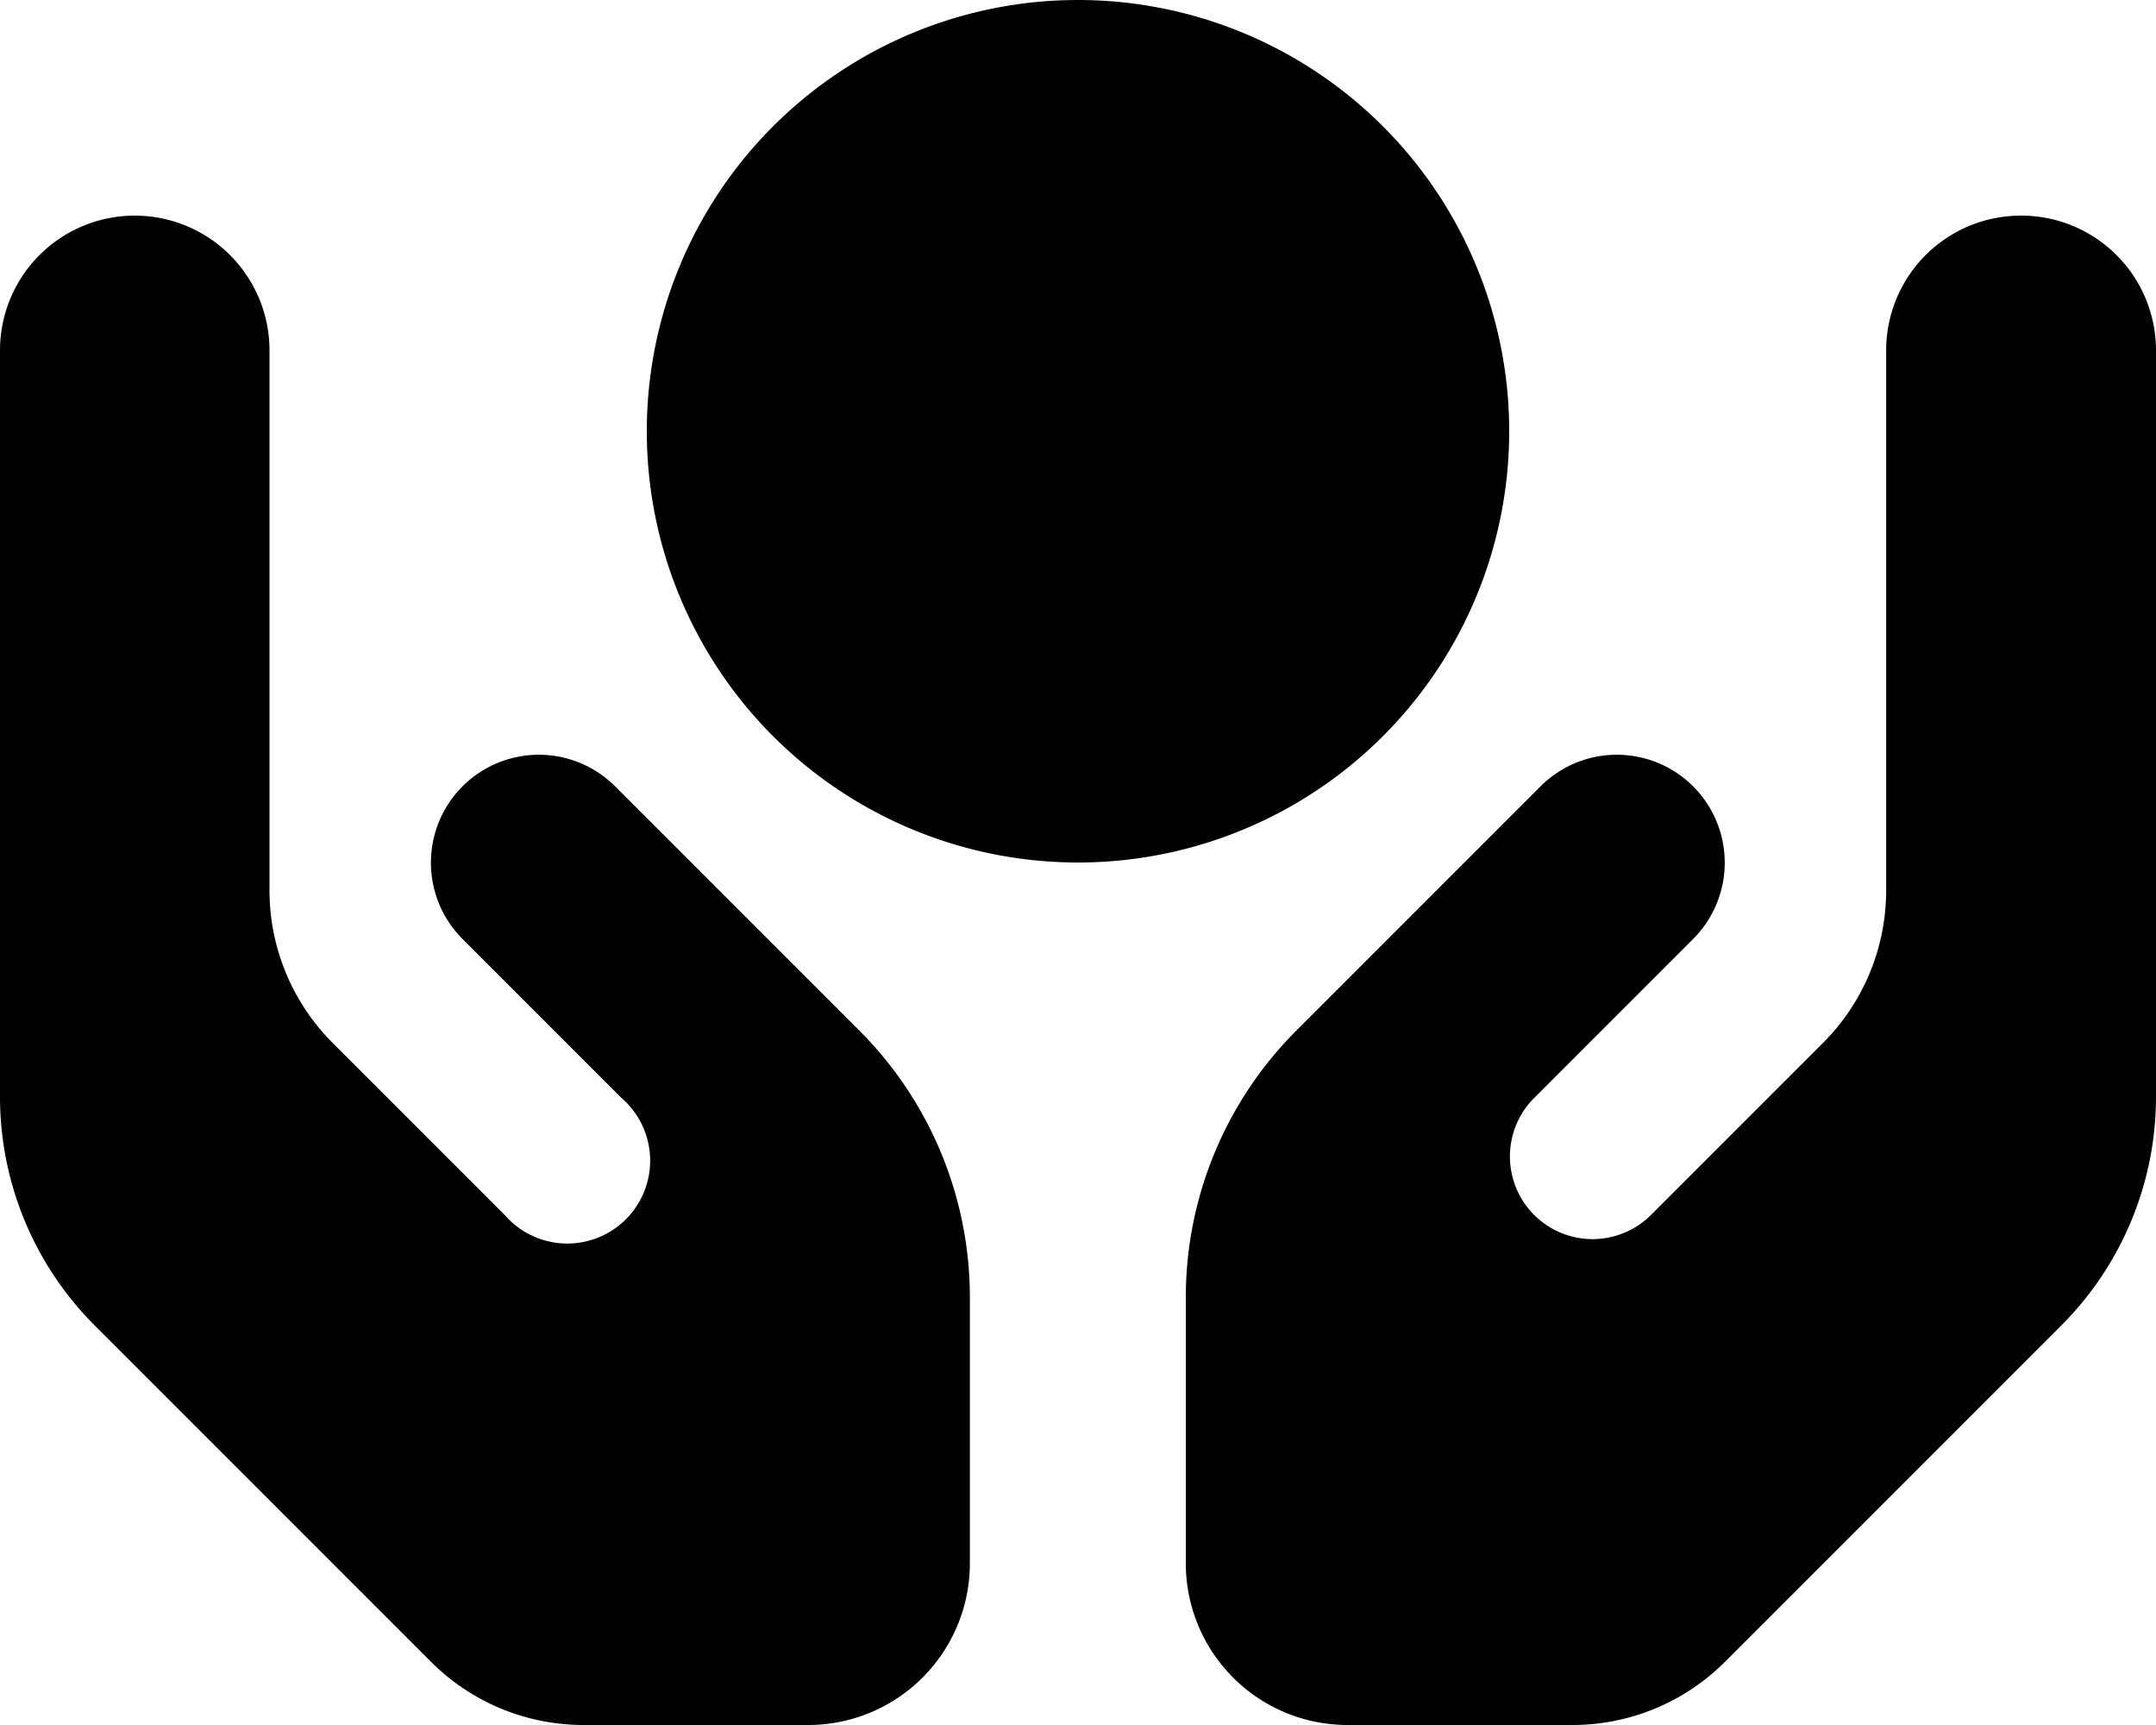 <svg xmlns="http://www.w3.org/2000/svg" viewBox="0 0 640 512"><!--! Font Awesome Free 6.4.2 by @fontawesome - https://fontawesome.com License - https://fontawesome.com/license/free (Icons: CC BY 4.0, Fonts: SIL OFL 1.1, Code: MIT License) Copyright 2023 Fonticons, Inc.--><path d="M320 0a128 128 0 1 1 0 256 128 128 0 1 1 0-256zM40 64a40 40 0 0 1 40 40v160.2a64 64 0 0 0 18.7 45.3l51.1 51.1a24.6 24.6 0 1 0 34.7-34.7l-15.2-15.2-32-32a32 32 0 0 1 45.3-45.3l32 32 15.2 15.2 25.3 25.3a112 112 0 0 1 32.8 79.2V464a48 48 0 0 1-48 48h-66.6a64 64 0 0 1-45.3-18.7l-99.9-99.9A96 96 0 0 1 0 325.5V104a40 40 0 0 1 40-40zm560 0a40 40 0 0 1 40 40v221.5a96 96 0 0 1-28.1 67.9L512 493.3a64 64 0 0 1-45.3 18.7H400a48 48 0 0 1-48-48v-78.9a112 112 0 0 1 32.8-79.2l25.3-25.3 15.2-15.2 32-32a32 32 0 0 1 45.3 45.3l-32 32-15.2 15.2a24.5 24.5 0 1 0 34.7 34.7l51.1-51.1a64 64 0 0 0 18.7-45.3V104a40 40 0 0 1 40-40z"/></svg>